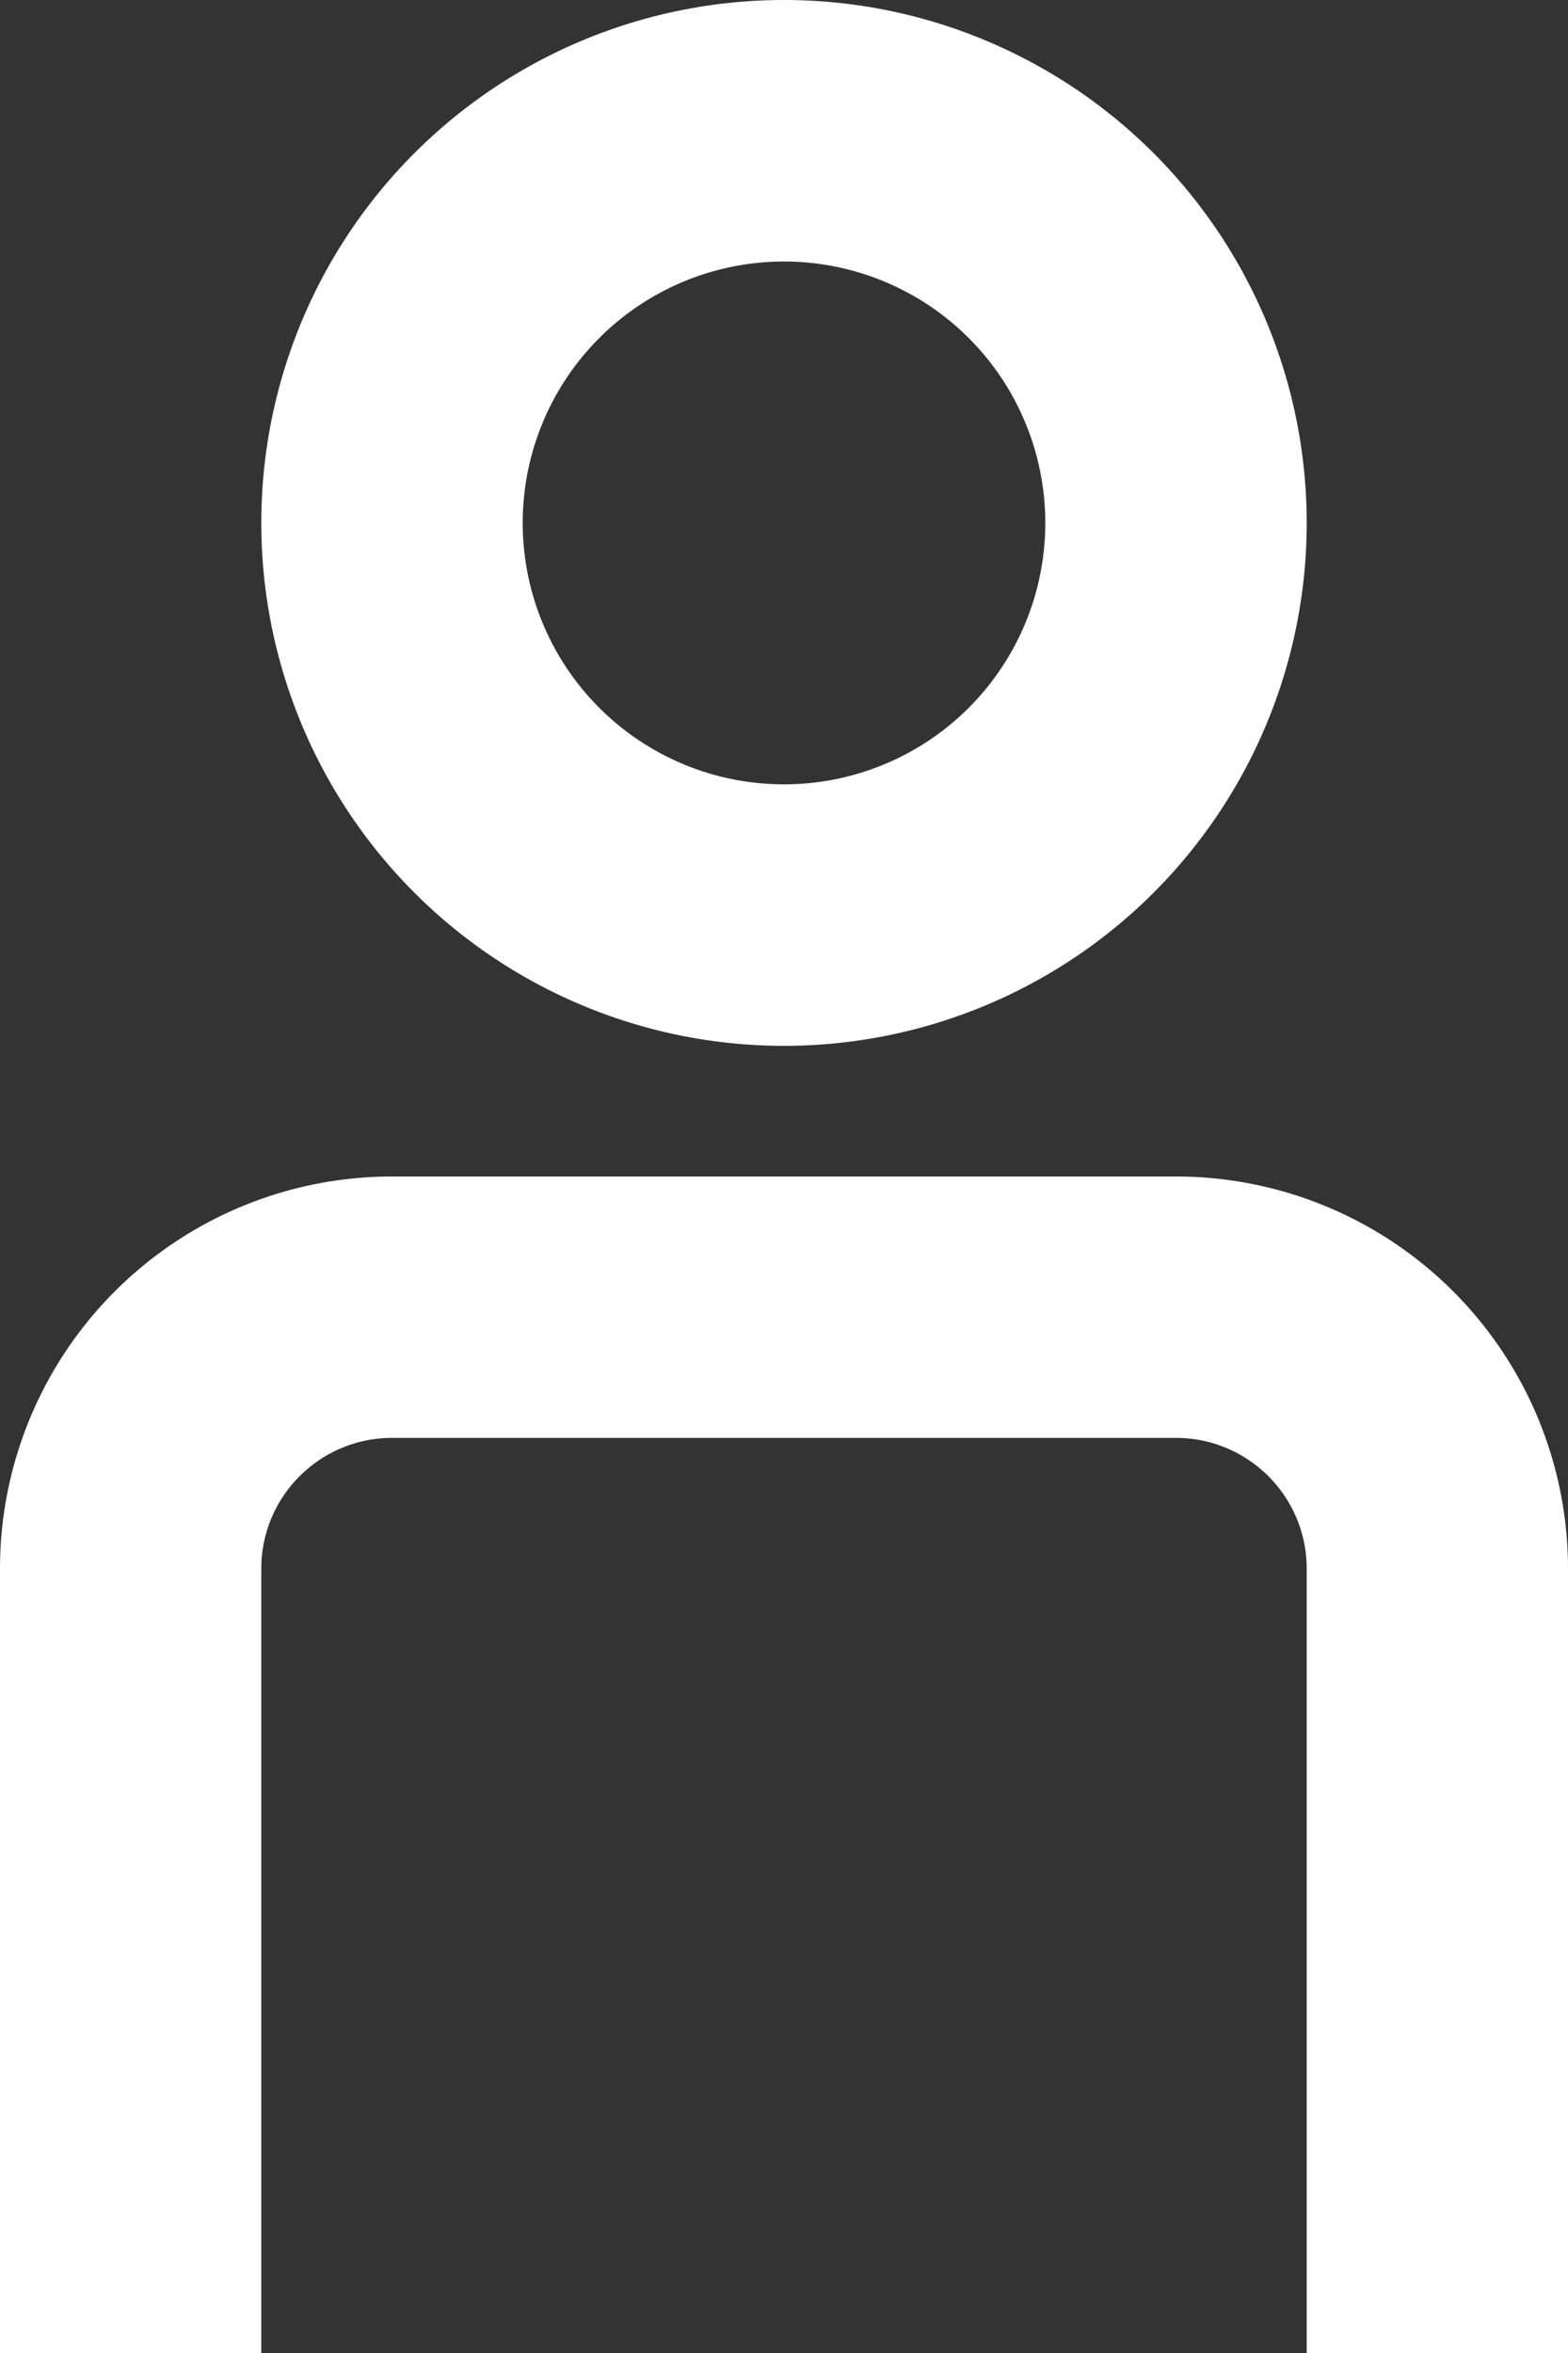 <svg width="14" height="21" fill="none" xmlns="http://www.w3.org/2000/svg"><rect width="100%" height="100%" fill="#333333" stroke="none"/><path fill-rule="evenodd" clip-rule="evenodd" d="M11.667 4.667a4.667 4.667 0 11-9.334 0 4.667 4.667 0 019.334 0zm-2.334 0a2.333 2.333 0 11-4.666 0 2.333 2.333 0 014.666 0z" fill="#fff"/><path d="M11.667 14c0-.644-.523-1.167-1.167-1.167h-7c-.644 0-1.167.523-1.167 1.167v7H0v-7a3.5 3.5 0 013.5-3.5h7A3.5 3.5 0 0114 14v7h-2.333v-7z" fill="#fff"/></svg>